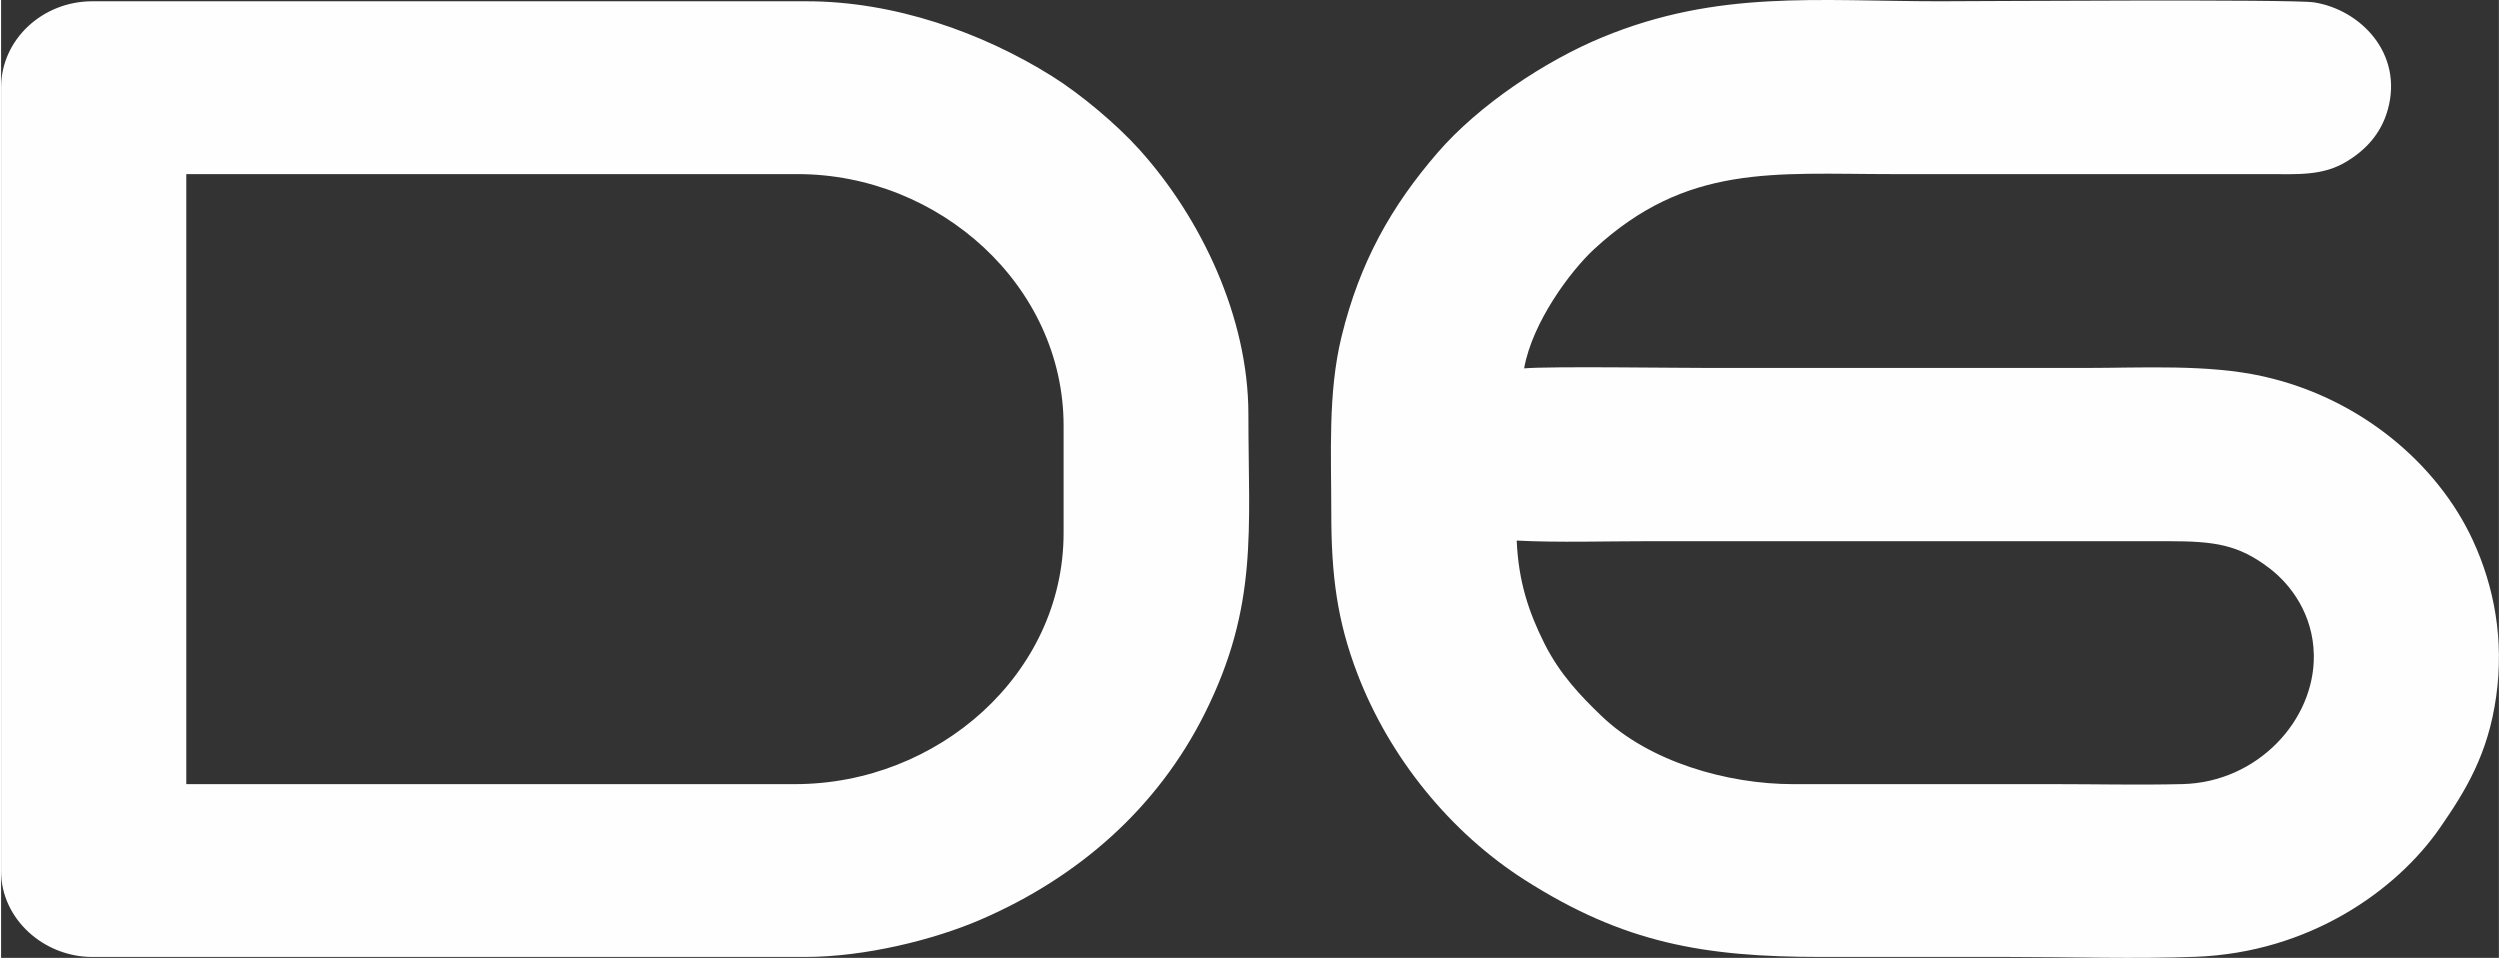 <?xml version="1.0" encoding="UTF-8"?>
<!-- Creator: CorelDRAW X8 -->
<svg xmlns="http://www.w3.org/2000/svg" xmlns:xlink="http://www.w3.org/1999/xlink" xml:space="preserve" width="522px" height="200px" version="1.1" style="shape-rendering:geometricPrecision; text-rendering:geometricPrecision; image-rendering:optimizeQuality; fill-rule:evenodd; clip-rule:evenodd" viewBox="0 0 4957557 1901093">
 <rect x="0" y="0" width="4957557" height="1901093" fill="#333333" stroke="none"/>
 <defs>
  <style type="text/css">
   <![CDATA[
    .fil0 {fill:#FEFEFE}
   ]]>
  </style>
 </defs>
 <g id="Warstwa_x0020_1">
  <path class="fil0" d="M4071106 1556289c-171380,0 -342761,-180 -514119,22 -130356,146 -285345,-44201 -380124,-134892 -41169,-39407 -83271,-83193 -113932,-144627 -31222,-62523 -51296,-122565 -54832,-203871 84595,4210 175433,1201 260736,1201l1031493 0c93072,0 139911,6512 201749,53665 42843,32682 86841,91770 88121,172279 2055,129582 -111933,252529 -260377,256144 -85258,2077 -173165,79 -258715,79l0 0zm-2495215 0l-1208319 0 0 -1210733 1213225 0c281035,0 528029,221105 528029,499355l0 212842c0,279991 -249576,498536 -532935,498536l0 0zm19647 343019c118097,0 255381,-33603 350698,-74997 191881,-83304 348745,-220207 442850,-408517 106679,-213482 86493,-363722 86493,-593808 0,-192398 -94004,-389600 -216850,-525739 -44728,-49567 -115806,-109351 -172626,-144907 -139182,-87088 -313829,-148803 -487286,-148803l-1417894 0c-98640,0 -180923,75906 -180923,171089l0 1555401c0,95194 85022,170281 180923,170281l1414615 0 0 0zm1427302 -1168205c16279,-91758 92432,-193598 138395,-236115 184539,-170651 356750,-149432 592236,-149432l743330 0c61411,0 111170,4143 159513,-25552 35635,-21893 67160,-53497 80767,-102705 30785,-111226 -54103,-198157 -146737,-212640 -42270,-6601 -682030,-2122 -741915,-2122 -244221,0 -440390,-23285 -669646,71168 -115111,47434 -246411,135387 -327503,229132 -91736,106040 -154686,216996 -190949,365788 -27012,110911 -20220,231602 -20220,349834 0,122890 11508,213245 51678,318353 63825,166957 184864,315872 333173,410201 196001,124687 353695,152295 587700,152295 124440,0 248858,0 373287,0 121140,0 250014,4232 370177,-337 224664,-8522 397560,-130851 484075,-255482 51645,-74413 96036,-147198 111934,-261331 15718,-112787 -3649,-217928 -46738,-310697 -69249,-149094 -221004,-280922 -415557,-324416 -109688,-24542 -239034,-16750 -356525,-16750l-740051 0c-72976,0 -317725,-3593 -370413,808l-11 0z"></path>
 </g>
</svg>
